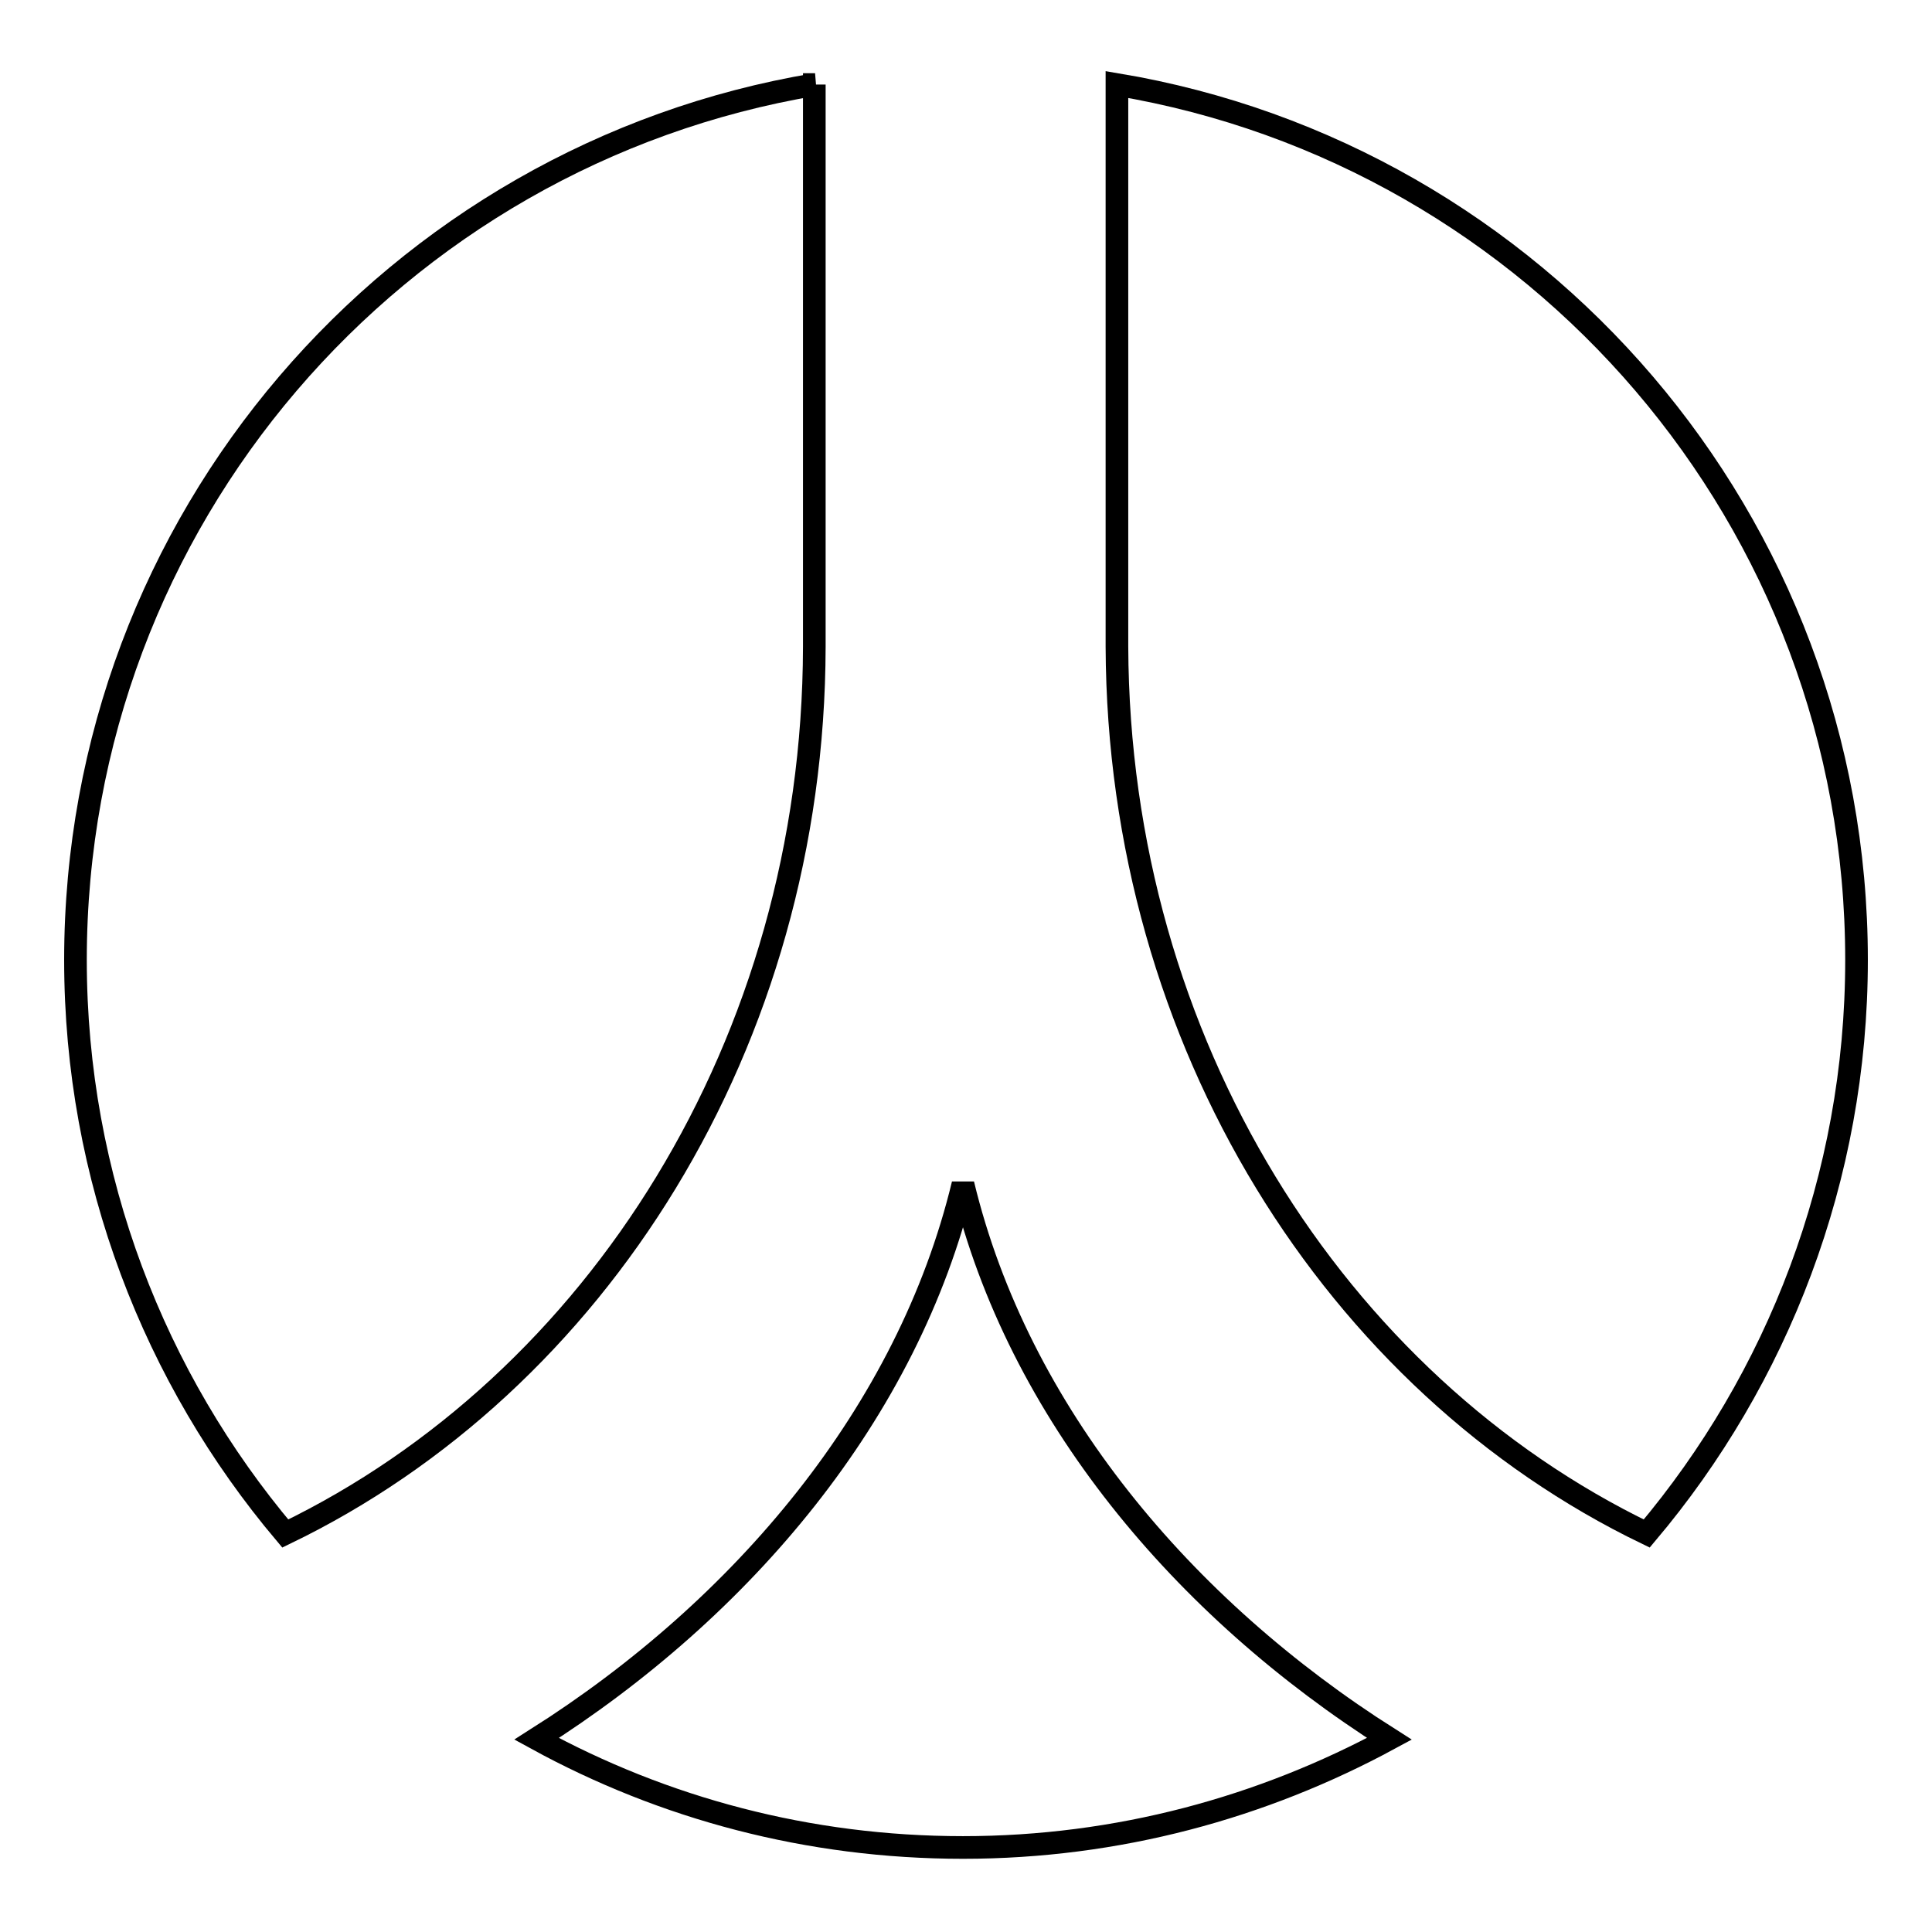 <?xml version="1.0" encoding="utf-8"?>
<!-- Svg Vector Icons : http://www.onlinewebfonts.com/icon -->
<!DOCTYPE svg PUBLIC "-//W3C//DTD SVG 1.1//EN" "http://www.w3.org/Graphics/SVG/1.1/DTD/svg11.dtd">
<svg version="1.1" xmlns="http://www.w3.org/2000/svg" xmlns:xlink="http://www.w3.org/1999/xlink" x="0px" y="0px" viewBox="0 0 256 256" enable-background="new 0 0 256 256" xml:space="preserve">
<g><g><g><path stroke-width="3" fill-opacity="0" stroke="#000000"  d="M108,11.2c-55.6,9.3-98,57.7-98,116c0,28.9,10.5,55.5,27.8,76c41.2-19.9,70-65,70.1-117.5V11.2L108,11.2z"/><path stroke-width="3" fill-opacity="0" stroke="#000000"  d="M148,11.2c55.6,9.3,98,57.7,98,116c0,28.9-10.5,55.5-27.8,76c-41.2-19.9-70-65-70.2-117.5V11.2L148,11.2z"/><path stroke-width="3" fill-opacity="0" stroke="#000000"  d="M127.6,156.9c-7.3,30.3-29.2,56.2-56.5,73.5c16.8,9.2,36,14.4,56.5,14.4s39.7-5.3,56.5-14.4C156.8,213.1,134.9,187.2,127.6,156.9z"/></g></g></g>
</svg>